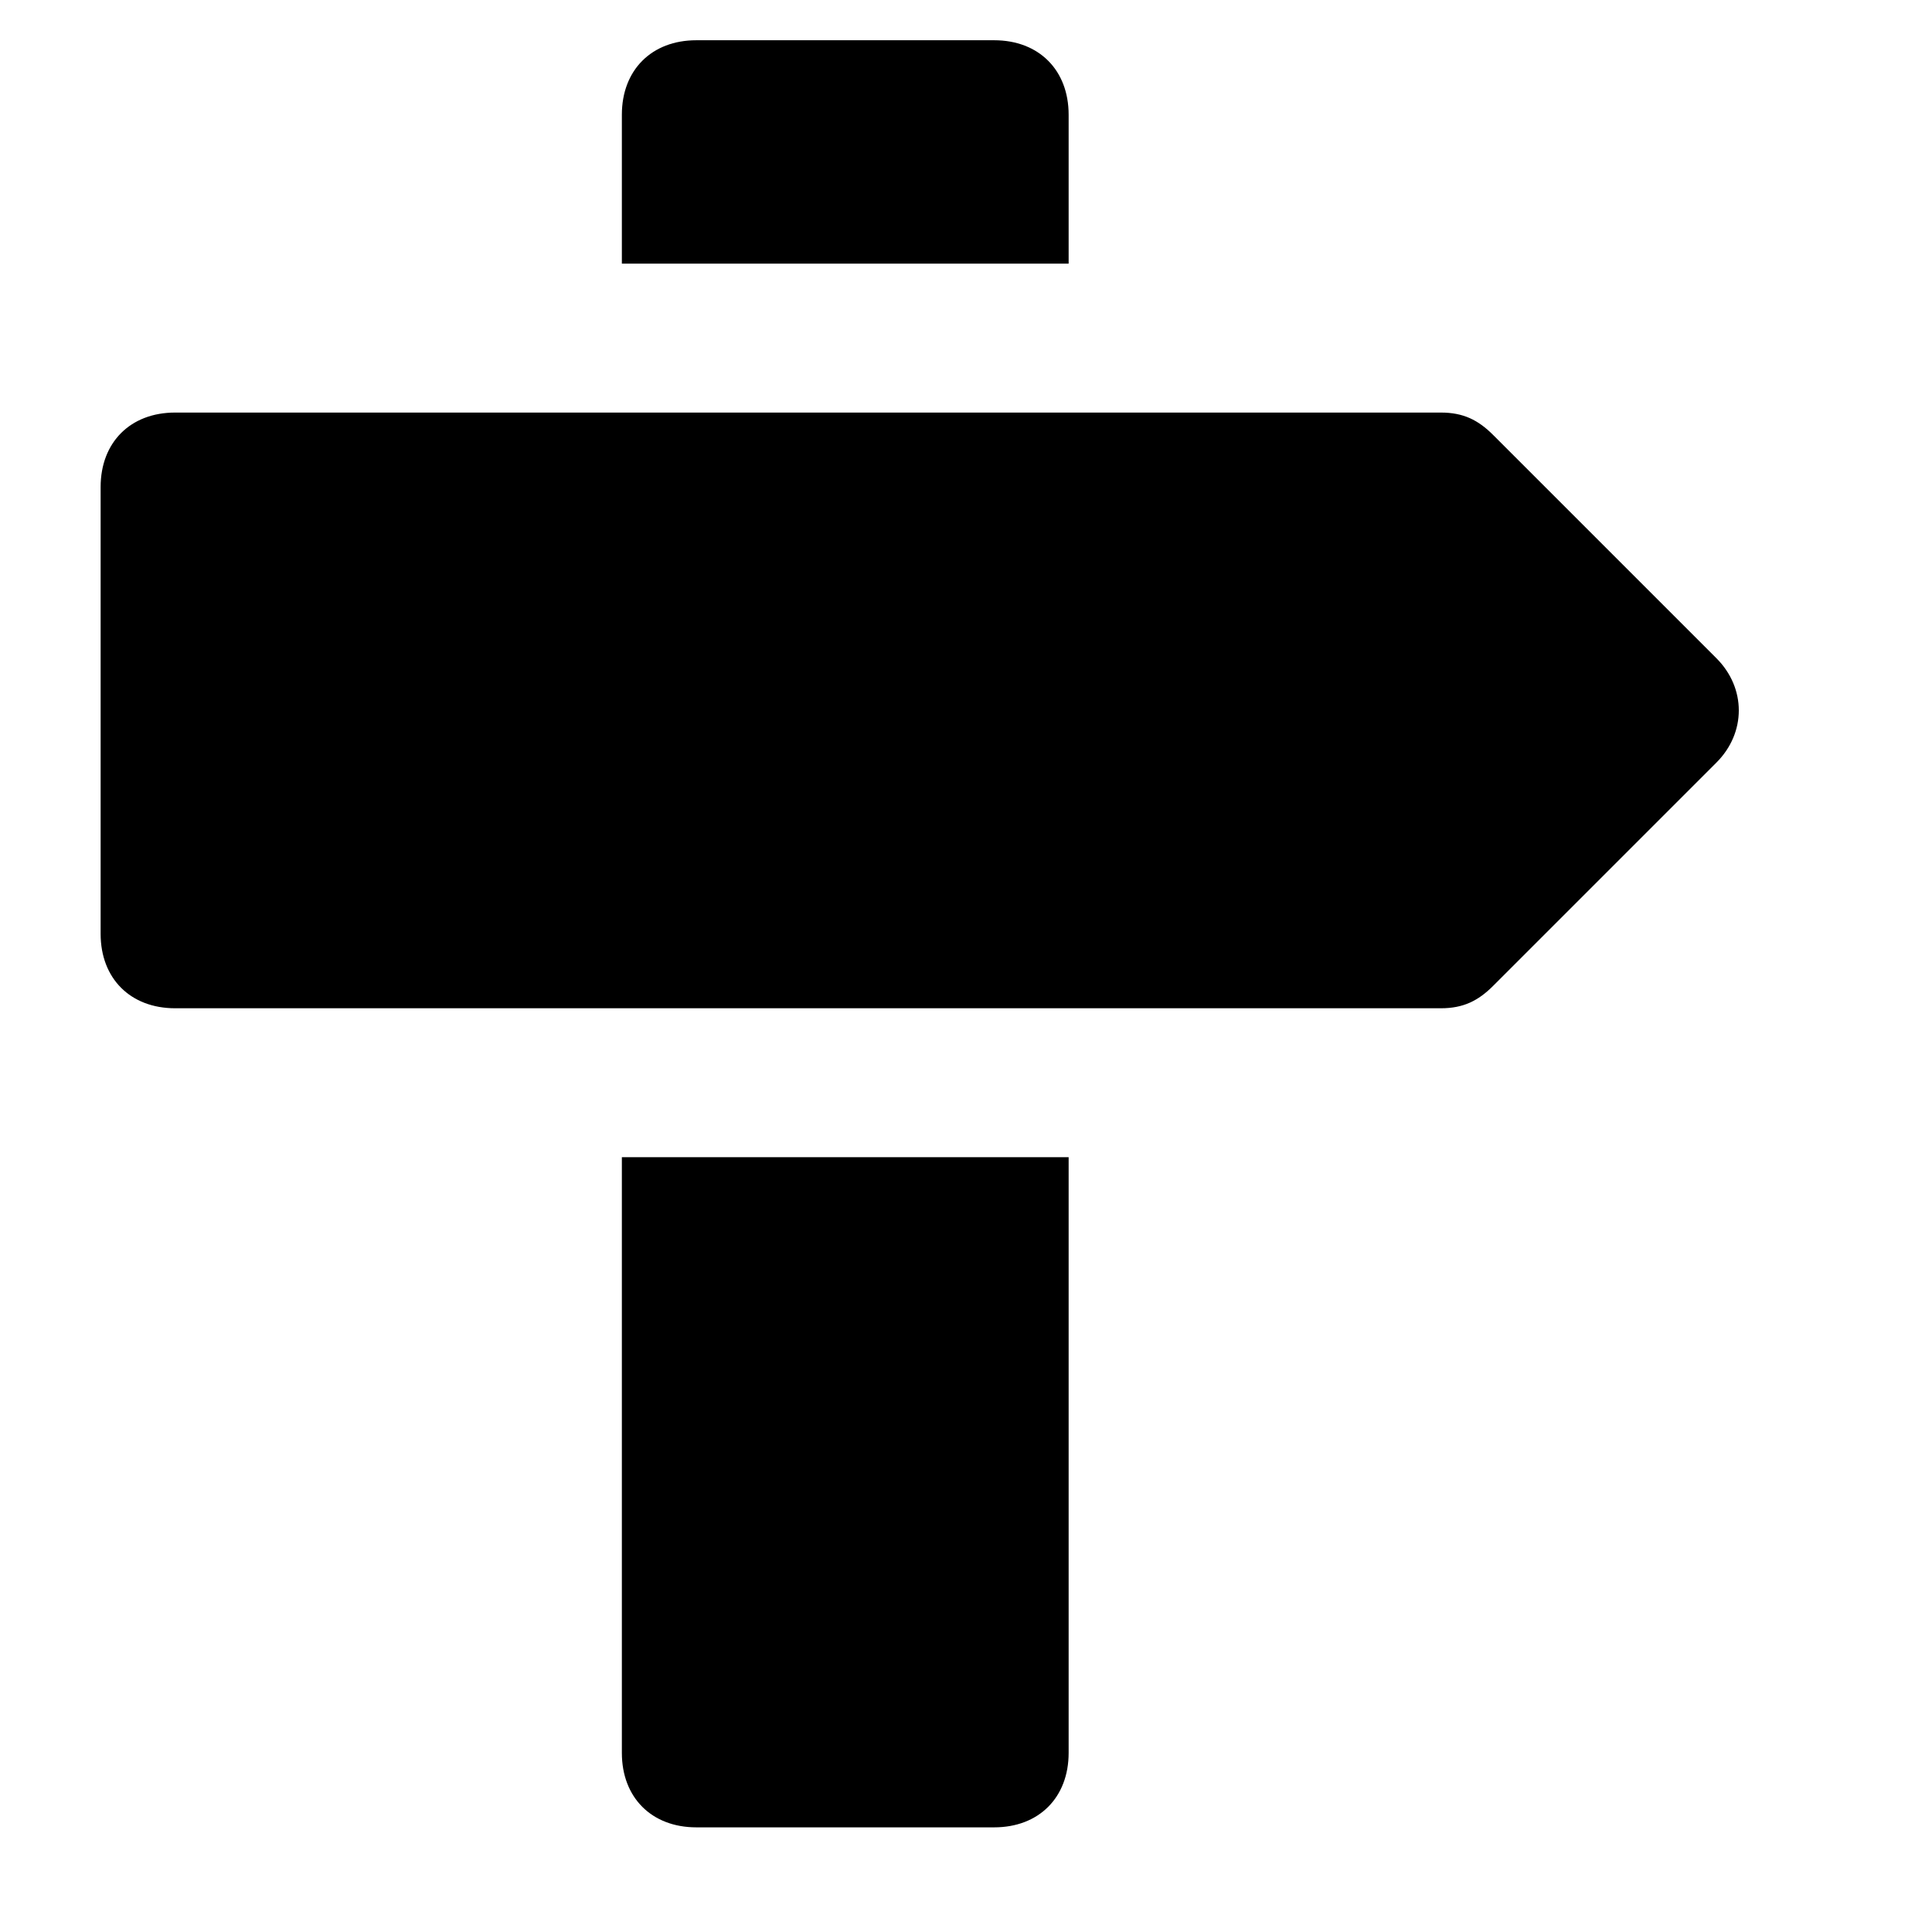 <svg xmlns="http://www.w3.org/2000/svg" width="48" height="48" viewBox="0 0 48 48">
  <g fill="none" fill-rule="evenodd">
    <g fill="#000" transform="translate(2.5 1)  scale(1.85)">
      <path d="M1 5L18 5C18.3 5 18.5 5.1 18.7 5.3L21.7 8.3C22.1 8.7 22.1 9.3 21.7 9.7L18.7 12.7C18.5 12.9 18.3 13 18 13L1 13C.4 13 0 12.6 0 12L0 6C0 5.4.4 5 1 5zM7 3L7 1C7 .4 7.4 0 8 0L12 0C12.6 0 13 .4 13 1L13 3 7 3zM13 15L13 23C13 23.6 12.6 24 12 24L8 24C7.4 24 7 23.6 7 23L7 15 13 15z"/>
    </g>
  </g>
</svg>
